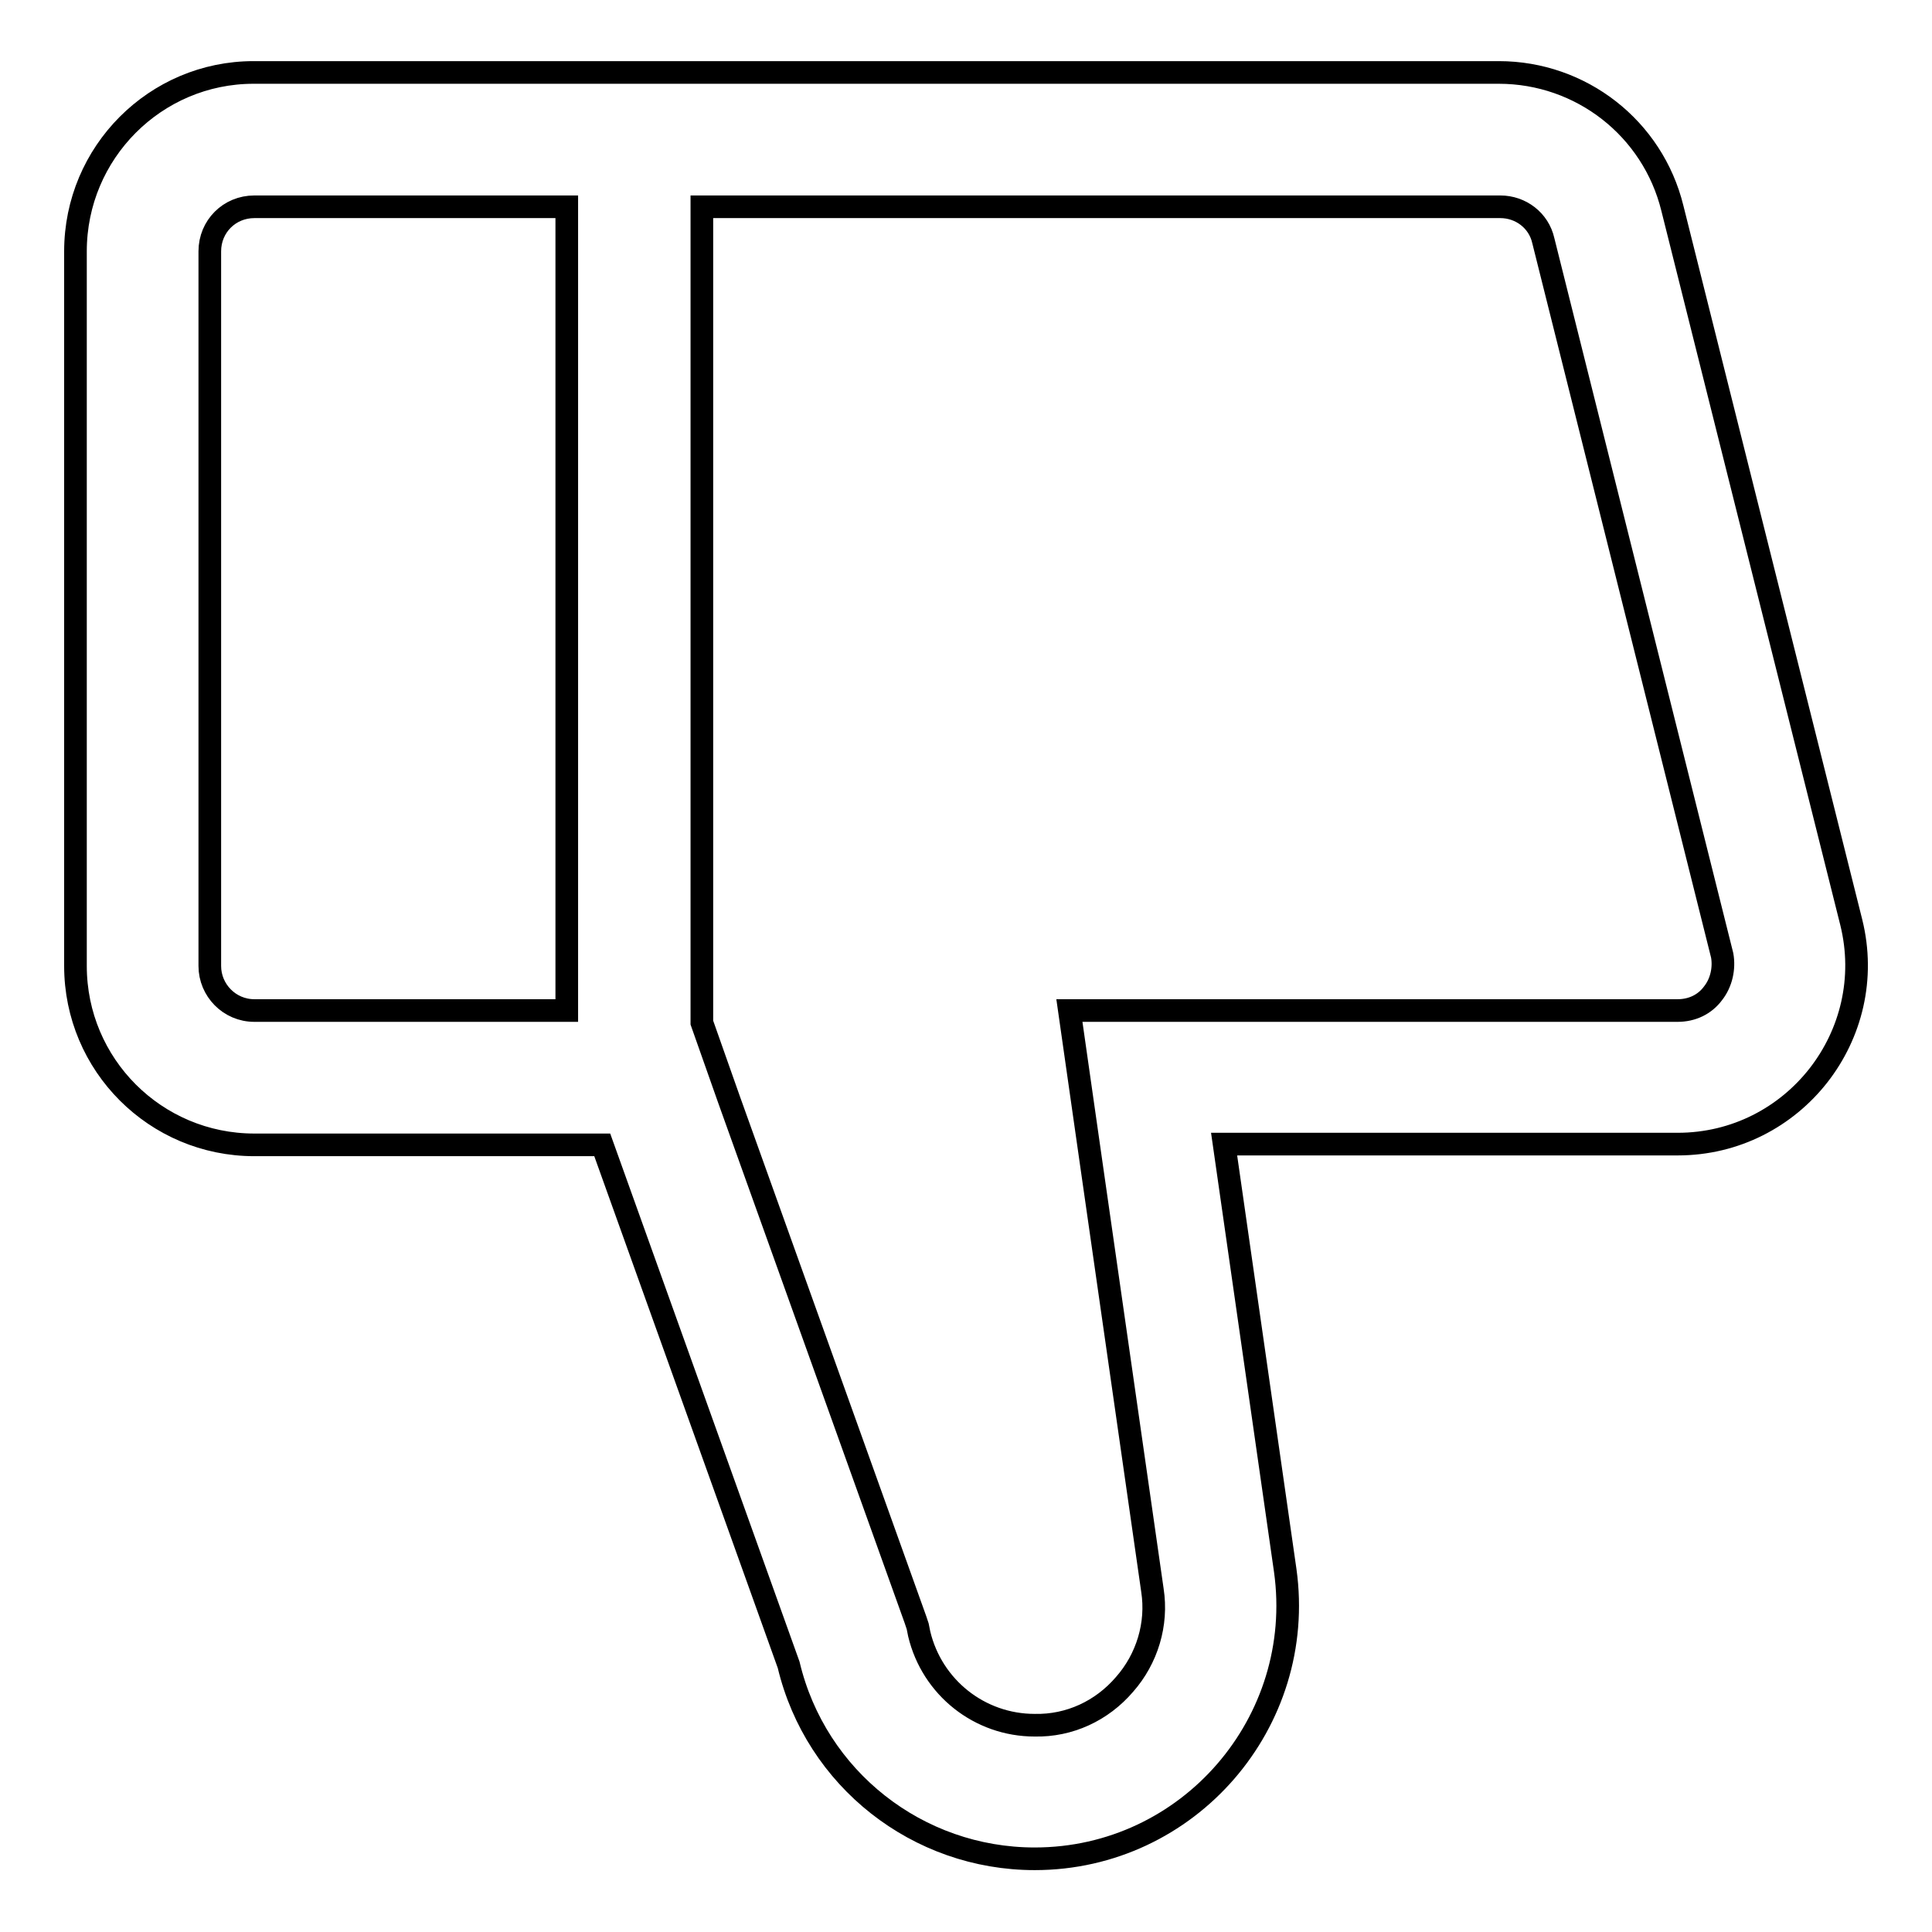 <?xml version="1.0" encoding="utf-8"?>
<!-- Svg Vector Icons : http://www.onlinewebfonts.com/icon -->
<!DOCTYPE svg PUBLIC "-//W3C//DTD SVG 1.1//EN" "http://www.w3.org/Graphics/SVG/1.1/DTD/svg11.dtd">
<svg version="1.1" xmlns="http://www.w3.org/2000/svg" xmlns:xlink="http://www.w3.org/1999/xlink" x="0px" y="0px" viewBox="0 0 256 256" enable-background="new 0 0 256 256" xml:space="preserve">
<g> <path stroke-width="3" fill-opacity="0" stroke="#000000"  d="M227,131.6c-1.1,1.5-2.8,2.3-4.7,2.3h-80.6l2.9,20.3l8.1,56.5c0.7,4.5-0.7,9.1-3.7,12.5 c-3,3.5-7.3,5.5-11.9,5.4c-7.3,0-13.6-5-15.3-12.1l-0.2-1l-0.3-0.9l-24.7-68.9l-3.6-10.2V27.4h105.8c2.7,0,5.1,1.8,5.7,4.5 l23.7,94.7C228.5,128.3,228.1,130.2,227,131.6L227,131.6z M75.1,133.9H33.7c-3.3,0-5.9-2.7-5.9-5.9V33.3c0-3.3,2.6-5.9,5.9-5.9l0,0 h41.4V133.9z M221.6,27.6C219,17,209.5,9.6,198.6,9.6h-165C20.6,9.6,10,20.2,10,33.3V128c0,13.1,10.6,23.7,23.7,23.7l0,0h46.1 l24.7,68.9c3.6,15.1,17.1,25.7,32.6,25.7h0c20.4,0,36-18.1,33.2-38.2l-8.1-56.5h60.1c15.4,0,26.7-14.5,23-29.4L221.6,27.6 L221.6,27.6z"/></g>
</svg>